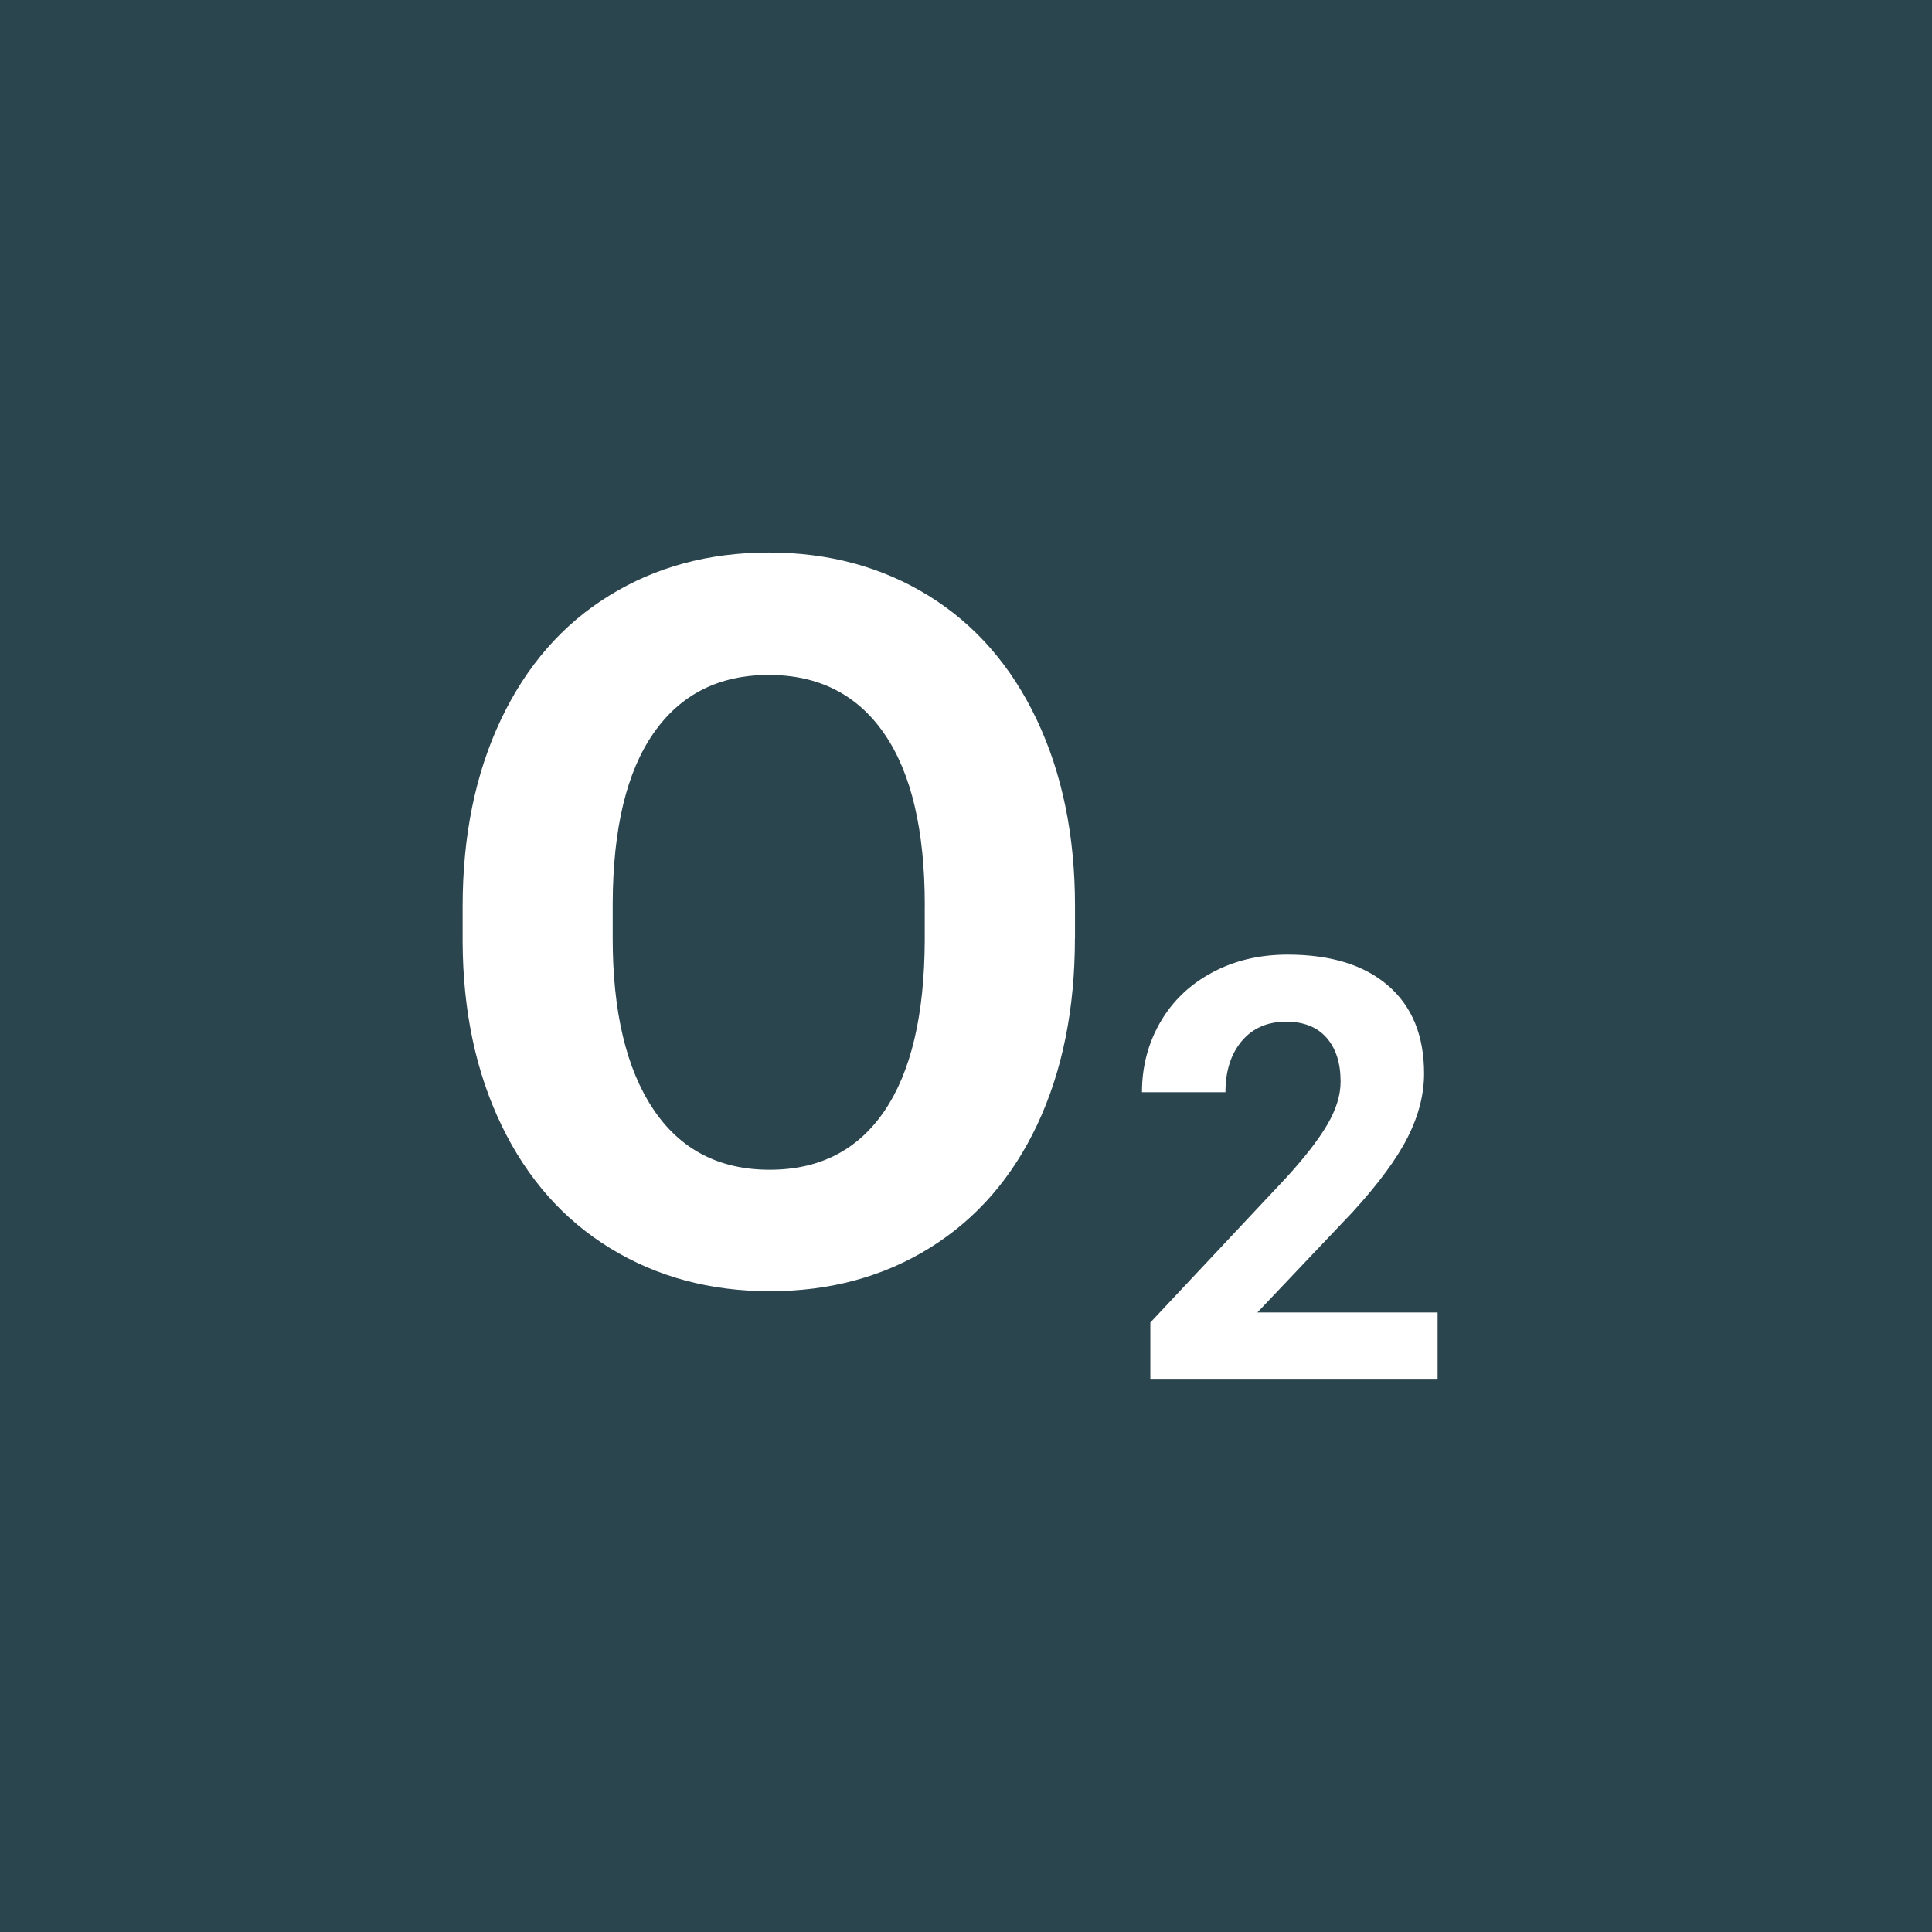 <?xml version="1.0" encoding="UTF-8"?><svg id="material-design-icons" xmlns="http://www.w3.org/2000/svg" width="48" height="48" viewBox="0 0 48 48"><rect width="48" height="48" fill="#fff"/><rect width="48" height="48" fill="#2b454e"/><path d="m26.706,23.308c0,1.758-.311,3.3-.932,4.625-.622,1.325-1.511,2.347-2.668,3.067s-2.484,1.08-3.981,1.08c-1.48,0-2.801-.356-3.963-1.067s-2.061-1.728-2.699-3.049-.961-2.84-.969-4.558v-.883c0-1.758.317-3.306.951-4.644s1.529-2.364,2.687-3.079c1.157-.716,2.48-1.073,3.969-1.073s2.812.358,3.969,1.073,2.053,1.742,2.687,3.079.951,2.881.951,4.631v.797Zm-3.73-.81c0-1.873-.335-3.296-1.006-4.269s-1.628-1.46-2.871-1.46c-1.235,0-2.188.481-2.859,1.442-.671.961-1.01,2.37-1.018,4.226v.871c0,1.824.335,3.239,1.006,4.245s1.636,1.509,2.895,1.509c1.235,0,2.184-.485,2.846-1.454s.998-2.382,1.006-4.239v-.871Z" fill="#fff"/><path d="m35.718,34.274h-7.138v-1.417l3.369-3.591c.462-.505.805-.945,1.026-1.323.222-.376.332-.734.332-1.071,0-.464-.117-.826-.351-1.092-.233-.264-.567-.397-1.001-.397-.467,0-.836.162-1.105.483-.27.323-.404.744-.404,1.27h-2.074c0-.634.151-1.213.454-1.738s.731-.936,1.284-1.233c.553-.299,1.18-.448,1.881-.448,1.072,0,1.906.258,2.5.773.593.515.89,1.241.89,2.182,0,.513-.134,1.039-.401,1.572s-.725,1.157-1.373,1.867l-2.368,2.497h4.478v1.666Z" fill="#fff"/></svg>